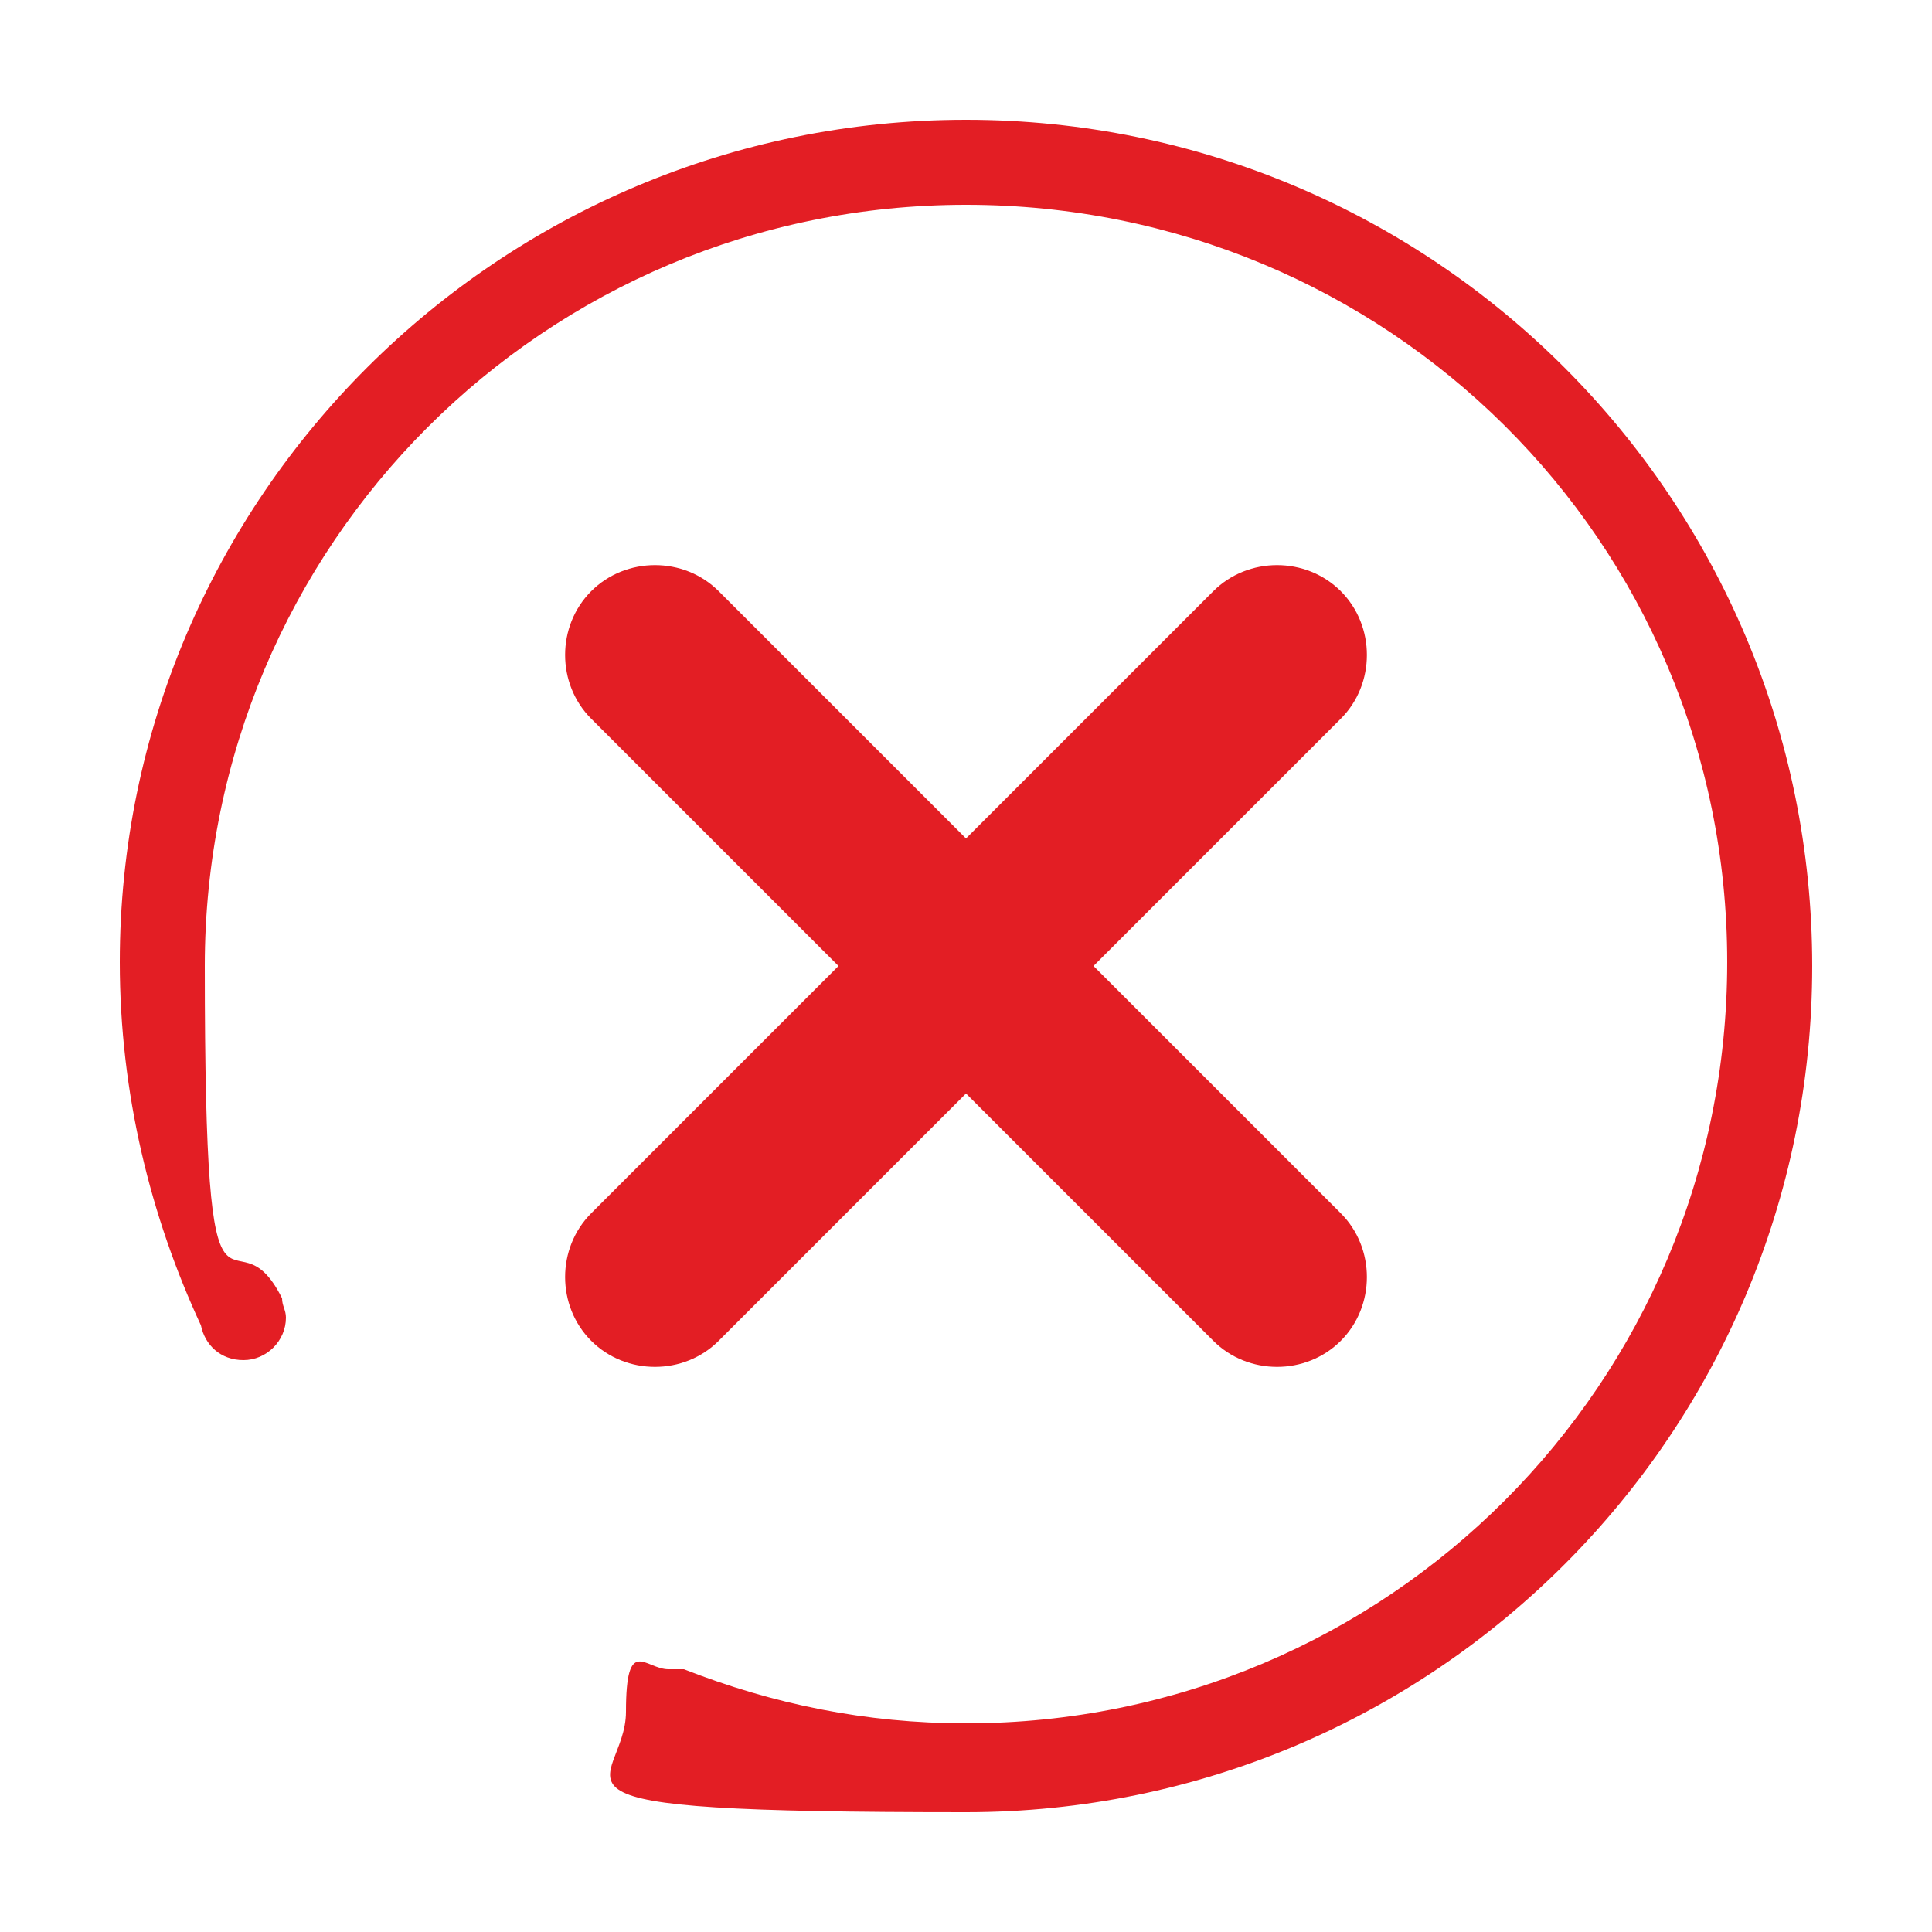 <?xml version="1.0" encoding="UTF-8"?>
<svg id="Livello_1" xmlns="http://www.w3.org/2000/svg" version="1.1" viewBox="0 0 50 50">
  <!-- Generator: Adobe Illustrator 29.5.1, SVG Export Plug-In . SVG Version: 2.1.0 Build 141)  -->
  <defs>
    <style>
      .st0 {
        fill: #e31e24;
        fill-rule: evenodd;
      }
    </style>
  </defs>
  <path class="st0" d="M25,3.1c12.1,0,21.9,9.8,21.9,21.9s-9.8,21.9-21.9,21.9-8.8-.6-8.8-2.6.5-1.1,1.1-1.1.3,0,.4,0h0c2.3.9,4.7,1.4,7.3,1.4,10.9,0,19.7-8.8,19.7-19.7S35.9,5.3,25,5.3,5.3,14.1,5.3,25s.7,6,2,8.6c0,.2.1.3.1.5,0,.6-.5,1.1-1.1,1.1s-1-.4-1.1-.9c-1.3-2.8-2.1-6-2.1-9.4C3.1,12.9,12.9,3.1,25,3.1h0Z"/>
  <path class="st0" d="M34.7,15.3h0c-.9-.9-2.4-.9-3.3,0l-6.4,6.4-6.4-6.4c-.9-.9-2.4-.9-3.3,0h0c-.9.9-.9,2.4,0,3.3l6.4,6.4-6.4,6.4c-.9.9-.9,2.4,0,3.3h0c.9.9,2.4.9,3.3,0l6.4-6.4,6.4,6.4c.9.9,2.4.9,3.3,0h0c.9-.9.9-2.4,0-3.3l-6.4-6.4,6.4-6.4c.9-.9.9-2.4,0-3.3h0Z"/>
</svg>